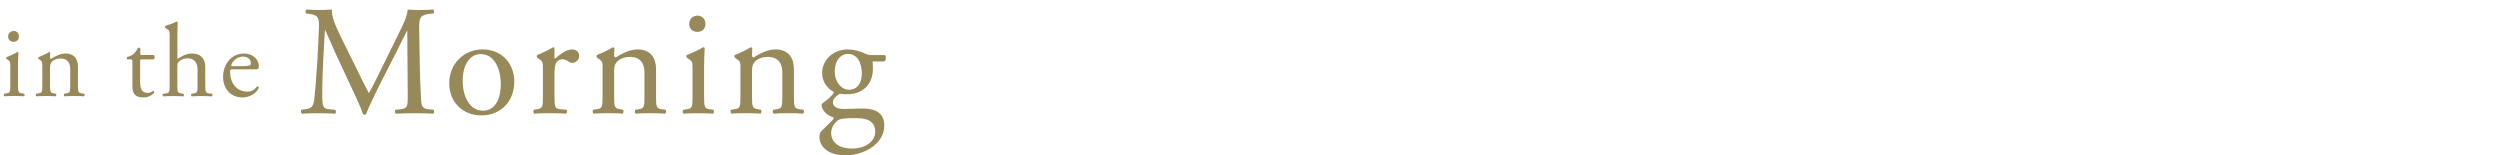 <?xml version="1.0" encoding="UTF-8"?>
<svg id="_レイヤー_2" data-name="レイヤー 2" xmlns="http://www.w3.org/2000/svg" viewBox="0 0 714.98 44.4">
  <defs>
    <style>
      .cls-1 {
        fill: none;
      }

      .cls-2 {
        fill: #97895a;
      }
    </style>
  </defs>
  <g id="_メイン" data-name="メイン">
    <g>
      <rect class="cls-1" width="714.98" height="32.37"/>
      <g>
        <path class="cls-2" d="M2.94,18.9c0-1.16,0-1.31-.8-1.85l-.27-.18c-.12-.12-.12-.45.03-.54.69-.24,2.38-1.01,3.07-1.46.15,0,.27.06.3.18-.06,1.04-.12,2.47-.12,3.7v5.36c0,2.15.06,2.44,1.13,2.59l.63.09c.21.15.15.66-.06.75-.89-.06-1.76-.09-2.8-.09s-1.97.03-2.8.09c-.21-.09-.27-.6-.06-.75l.63-.09c1.1-.15,1.13-.45,1.13-2.59v-5.22ZM5.42,10.41c0,1.07-.75,1.55-1.58,1.55-.92,0-1.52-.69-1.52-1.49,0-.98.71-1.61,1.61-1.61s1.49.71,1.49,1.55Z"/>
        <path class="cls-2" d="M12.09,18.9c0-1.16,0-1.31-.8-1.85l-.27-.18c-.12-.12-.12-.45.03-.54.69-.24,2.38-1.01,2.98-1.46.12,0,.27.06.33.21-.06.69-.06,1.13-.06,1.4,0,.18.12.33.33.33,1.25-.77,2.65-1.52,4.17-1.52,2.47,0,3.49,1.7,3.49,3.7v5.13c0,2.15.06,2.44,1.13,2.59l.66.09c.21.15.15.66-.06.75-.89-.06-1.76-.09-2.8-.09s-1.97.03-2.77.09c-.21-.09-.27-.6-.06-.75l.57-.09c1.1-.18,1.13-.45,1.13-2.59v-4.44c0-1.7-.78-2.95-2.8-2.95-1.13,0-2.12.48-2.53,1.04-.39.51-.45.92-.45,1.79v4.56c0,2.15.06,2.41,1.13,2.59l.54.09c.21.15.15.66-.06.75-.8-.06-1.67-.09-2.71-.09s-1.97.03-2.8.09c-.21-.09-.27-.6-.06-.75l.63-.09c1.1-.15,1.13-.45,1.13-2.59v-5.22Z"/>
        <path class="cls-2" d="M40.62,16.97c-.51,0-.54.09-.54.72v5.57c0,1.73.21,3.31,2.17,3.31.3,0,.57-.06.8-.15.27-.09.66-.42.75-.42.24,0,.36.33.3.51-.54.63-1.61,1.37-3.13,1.37-2.56,0-3.1-1.43-3.1-3.22v-6.82c0-.8-.03-.86-.62-.86h-.83c-.18-.12-.21-.45-.09-.63.86-.27,1.61-.66,1.91-.92.39-.36.95-1.16,1.25-1.76.15-.06.51-.06.63.15v1.34c0,.54.03.57.54.57h3.31c.36.27.3,1.07.03,1.25h-3.37Z"/>
        <path class="cls-2" d="M48.52,10.65c0-1.76-.03-1.94-.92-2.47l-.3-.18c-.15-.09-.15-.51,0-.6.75-.24,2.15-.69,3.22-1.25.12,0,.24.06.3.18-.03.89-.09,2.38-.09,3.7v6.26c0,.27.03.51.12.57,1.07-.83,2.5-1.55,4.02-1.55,2.83,0,3.84,1.76,3.84,3.84v4.98c0,2.15.06,2.47,1.13,2.59l.8.09c.21.15.15.66-.06.75-1.07-.06-1.94-.09-2.98-.09s-1.97.03-2.77.09c-.21-.09-.27-.6-.06-.75l.6-.09c1.1-.18,1.13-.45,1.13-2.59v-4.26c0-1.91-.92-3.19-2.83-3.19-1.01,0-1.79.36-2.33.8-.54.45-.62.6-.62,1.64v5.01c0,2.15.06,2.44,1.13,2.59l.63.09c.21.12.15.66-.06.75-.89-.06-1.76-.09-2.8-.09s-1.97.03-2.92.09c-.21-.09-.27-.6-.06-.75l.75-.09c1.1-.12,1.13-.45,1.13-2.59v-13.47Z"/>
        <path class="cls-2" d="M66.61,19.83c-.77,0-.8.06-.8.8,0,3.01,1.76,5.57,4.95,5.57.98,0,1.82-.3,2.74-1.46.3-.09.51.09.54.36-.98,2.03-3.13,2.77-4.68,2.77-1.94,0-3.46-.83-4.32-1.97-.89-1.16-1.25-2.56-1.25-3.87,0-3.67,2.41-6.73,5.99-6.73,2.56,0,4.23,1.76,4.23,3.55,0,.42-.06.66-.12.77-.09.18-.51.21-1.76.21h-5.51ZM68.46,18.93c2.21,0,2.86-.12,3.1-.3.09-.06.18-.18.18-.57,0-.83-.57-1.88-2.29-1.88s-3.28,1.61-3.31,2.59c0,.06,0,.15.21.15h2.12Z"/>
        <path class="cls-2" d="M102.37,20.44c1.03,2.1,2.01,4.16,3.08,6.12h.09c1.21-2.1,2.33-4.43,3.44-6.71l4.2-8.54c2.01-4.07,3.31-6.53,3.4-8.58,1.52.13,2.46.13,3.35.13,1.12,0,2.59-.04,3.98-.13.27.18.27.94.04,1.12l-.94.09c-2.82.27-3.17,1.12-3.13,4.25.09,4.74.13,13.01.49,19.45.13,2.24.09,3.44,2.19,3.62l1.43.13c.27.27.22.94-.09,1.12-1.83-.09-3.67-.13-5.28-.13s-3.58.04-5.41.13c-.31-.22-.36-.85-.09-1.12l1.3-.13c2.19-.22,2.19-.94,2.19-3.8l-.13-18.64h-.09c-.31.49-2.01,4.07-2.91,5.81l-3.98,7.82c-2.01,3.93-4.02,8.14-4.83,10.19-.09.13-.27.18-.45.18-.09,0-.31-.04-.4-.18-.76-2.37-2.91-6.75-3.93-8.94l-4.02-8.63c-.94-2.06-1.88-4.38-2.86-6.44h-.09c-.18,2.77-.31,5.37-.45,7.96-.13,2.73-.31,6.71-.31,10.51,0,3.31.27,4.02,2.01,4.16l1.7.13c.31.27.27.98-.04,1.12-1.52-.09-3.26-.13-4.96-.13-1.43,0-3.04.04-4.56.13-.27-.22-.36-.89-.09-1.12l.98-.13c1.88-.27,2.5-.54,2.77-3.67.27-2.95.49-5.41.76-9.84.22-3.71.4-7.51.49-9.97.09-2.82-.27-3.49-3-3.85l-.71-.09c-.22-.27-.18-.94.18-1.12,1.34.09,2.41.13,3.53.13,1.03,0,2.24,0,3.71-.13-.18,1.74.94,4.52,2.33,7.38l5.1,10.33Z"/>
        <path class="cls-2" d="M147.08,23.39c0,5.59-3.84,9.61-9.43,9.61-5.14,0-9.17-3.62-9.17-9.21s4.25-9.66,9.52-9.66,9.08,3.76,9.08,9.25ZM137.46,15.47c-2.95,0-5.14,2.82-5.14,7.73,0,4.07,1.83,8.45,5.77,8.45s5.14-4.11,5.14-7.56c0-3.8-1.52-8.63-5.77-8.63Z"/>
        <path class="cls-2" d="M155.26,19.54c0-1.74,0-1.97-1.21-2.77l-.4-.27c-.18-.18-.18-.67.04-.8,1.03-.36,3.4-1.52,4.52-2.19.22.04.36.13.36.31v2.59c0,.22.04.36.13.4,1.56-1.3,3.26-2.68,4.92-2.68,1.12,0,2.01.71,2.01,1.79,0,1.48-1.21,2.06-1.92,2.06-.45,0-.67-.13-.98-.31-.67-.45-1.34-.72-1.97-.72-.72,0-1.25.4-1.61.89-.45.63-.58,1.92-.58,3.44v6.08c0,3.22.09,3.76,1.79,3.89l1.61.13c.31.22.22.98-.09,1.12-2.1-.09-3.4-.13-4.96-.13s-2.95.04-4.11.13c-.31-.13-.4-.89-.09-1.12l.85-.13c1.65-.27,1.7-.67,1.7-3.89v-7.82Z"/>
        <path class="cls-2" d="M172.34,19.54c0-1.74,0-1.97-1.21-2.77l-.4-.27c-.18-.18-.18-.67.04-.8,1.03-.36,3.58-1.52,4.47-2.19.18,0,.4.09.49.31-.09,1.03-.09,1.7-.09,2.1,0,.27.18.49.49.49,1.88-1.16,3.98-2.28,6.26-2.28,3.71,0,5.23,2.55,5.23,5.54v7.69c0,3.22.09,3.67,1.7,3.89l.98.13c.31.22.22.98-.09,1.12-1.34-.09-2.64-.13-4.2-.13s-2.95.04-4.16.13c-.31-.13-.4-.89-.09-1.12l.85-.13c1.65-.27,1.7-.67,1.7-3.89v-6.66c0-2.55-1.16-4.43-4.2-4.43-1.7,0-3.17.72-3.8,1.56-.58.76-.67,1.39-.67,2.68v6.84c0,3.22.09,3.62,1.7,3.89l.8.13c.31.22.22.98-.09,1.12-1.21-.09-2.5-.13-4.07-.13s-2.95.04-4.2.13c-.31-.13-.4-.89-.09-1.12l.94-.13c1.65-.22,1.7-.67,1.7-3.89v-7.82Z"/>
        <path class="cls-2" d="M198.05,19.54c0-1.74,0-1.97-1.21-2.77l-.4-.27c-.18-.18-.18-.67.04-.8,1.03-.36,3.58-1.52,4.61-2.19.22,0,.4.09.45.27-.09,1.56-.18,3.71-.18,5.54v8.05c0,3.22.09,3.67,1.7,3.89l.94.13c.31.22.22.98-.09,1.12-1.34-.09-2.64-.13-4.2-.13s-2.95.04-4.2.13c-.31-.13-.4-.89-.09-1.12l.94-.13c1.65-.22,1.7-.67,1.7-3.89v-7.82ZM201.76,6.8c0,1.61-1.12,2.32-2.37,2.32-1.39,0-2.28-1.03-2.28-2.24,0-1.48,1.07-2.41,2.41-2.41s2.24,1.07,2.24,2.32Z"/>
        <path class="cls-2" d="M211.77,19.54c0-1.74,0-1.97-1.21-2.77l-.4-.27c-.18-.18-.18-.67.04-.8,1.03-.36,3.58-1.52,4.47-2.19.18,0,.4.09.49.31-.09,1.03-.09,1.7-.09,2.1,0,.27.18.49.49.49,1.88-1.16,3.98-2.28,6.26-2.28,3.71,0,5.23,2.55,5.23,5.54v7.69c0,3.22.09,3.67,1.7,3.89l.98.13c.31.22.22.98-.09,1.12-1.34-.09-2.64-.13-4.2-.13s-2.95.04-4.16.13c-.31-.13-.4-.89-.09-1.12l.85-.13c1.65-.27,1.7-.67,1.7-3.89v-6.66c0-2.55-1.16-4.43-4.2-4.43-1.7,0-3.17.72-3.8,1.56-.58.76-.67,1.39-.67,2.68v6.84c0,3.22.09,3.62,1.7,3.89l.8.13c.31.22.22.98-.09,1.12-1.21-.09-2.5-.13-4.07-.13s-2.95.04-4.2.13c-.31-.13-.4-.89-.09-1.12l.94-.13c1.65-.22,1.7-.67,1.7-3.89v-7.82Z"/>
        <path class="cls-2" d="M253.04,15.74c.49.22.4,1.74-.27,1.83h-3.22c.09.76.09,1.52.09,2.28,0,3.08-1.83,7.11-7.51,7.11-.8,0-1.43-.09-1.97-.13-.54.31-1.97,1.16-1.97,2.46,0,1.03,1.03,1.88,3.13,1.88,1.52,0,3.35-.13,5.32-.13,2.5,0,6.26.45,6.26,4.92,0,4.87-5.32,8.45-11.13,8.45-5.5,0-7.42-2.95-7.42-5.19,0-.72.18-1.3.49-1.65.76-.8,2.01-1.97,3.04-3,.4-.4.76-.81.36-1.07-1.74-.45-3.26-1.97-3.26-3.53,0-.22.18-.4.67-.76.76-.49,1.61-1.25,2.37-2.06.22-.27.45-.63.45-.85-1.52-.8-3.35-2.55-3.35-5.41,0-3.84,3.31-6.75,7.29-6.75,1.7,0,3.26.45,4.29.89,1.43.63,1.74.72,2.73.72h3.62ZM243.69,33.8c-1.43,0-3.22.09-3.84.49-1.07.67-2.15,2.06-2.15,3.76,0,2.41,1.92,4.43,5.99,4.43s6.62-2.24,6.62-4.78c0-2.73-1.88-3.89-5.1-3.89h-1.52ZM246.47,21.02c0-3.04-1.25-5.59-3.98-5.59-2.15,0-3.76,1.97-3.76,5.01s1.92,5.23,4.07,5.23c2.41,0,3.67-1.92,3.67-4.65Z"/>
      </g>
    </g>
  </g>
</svg>